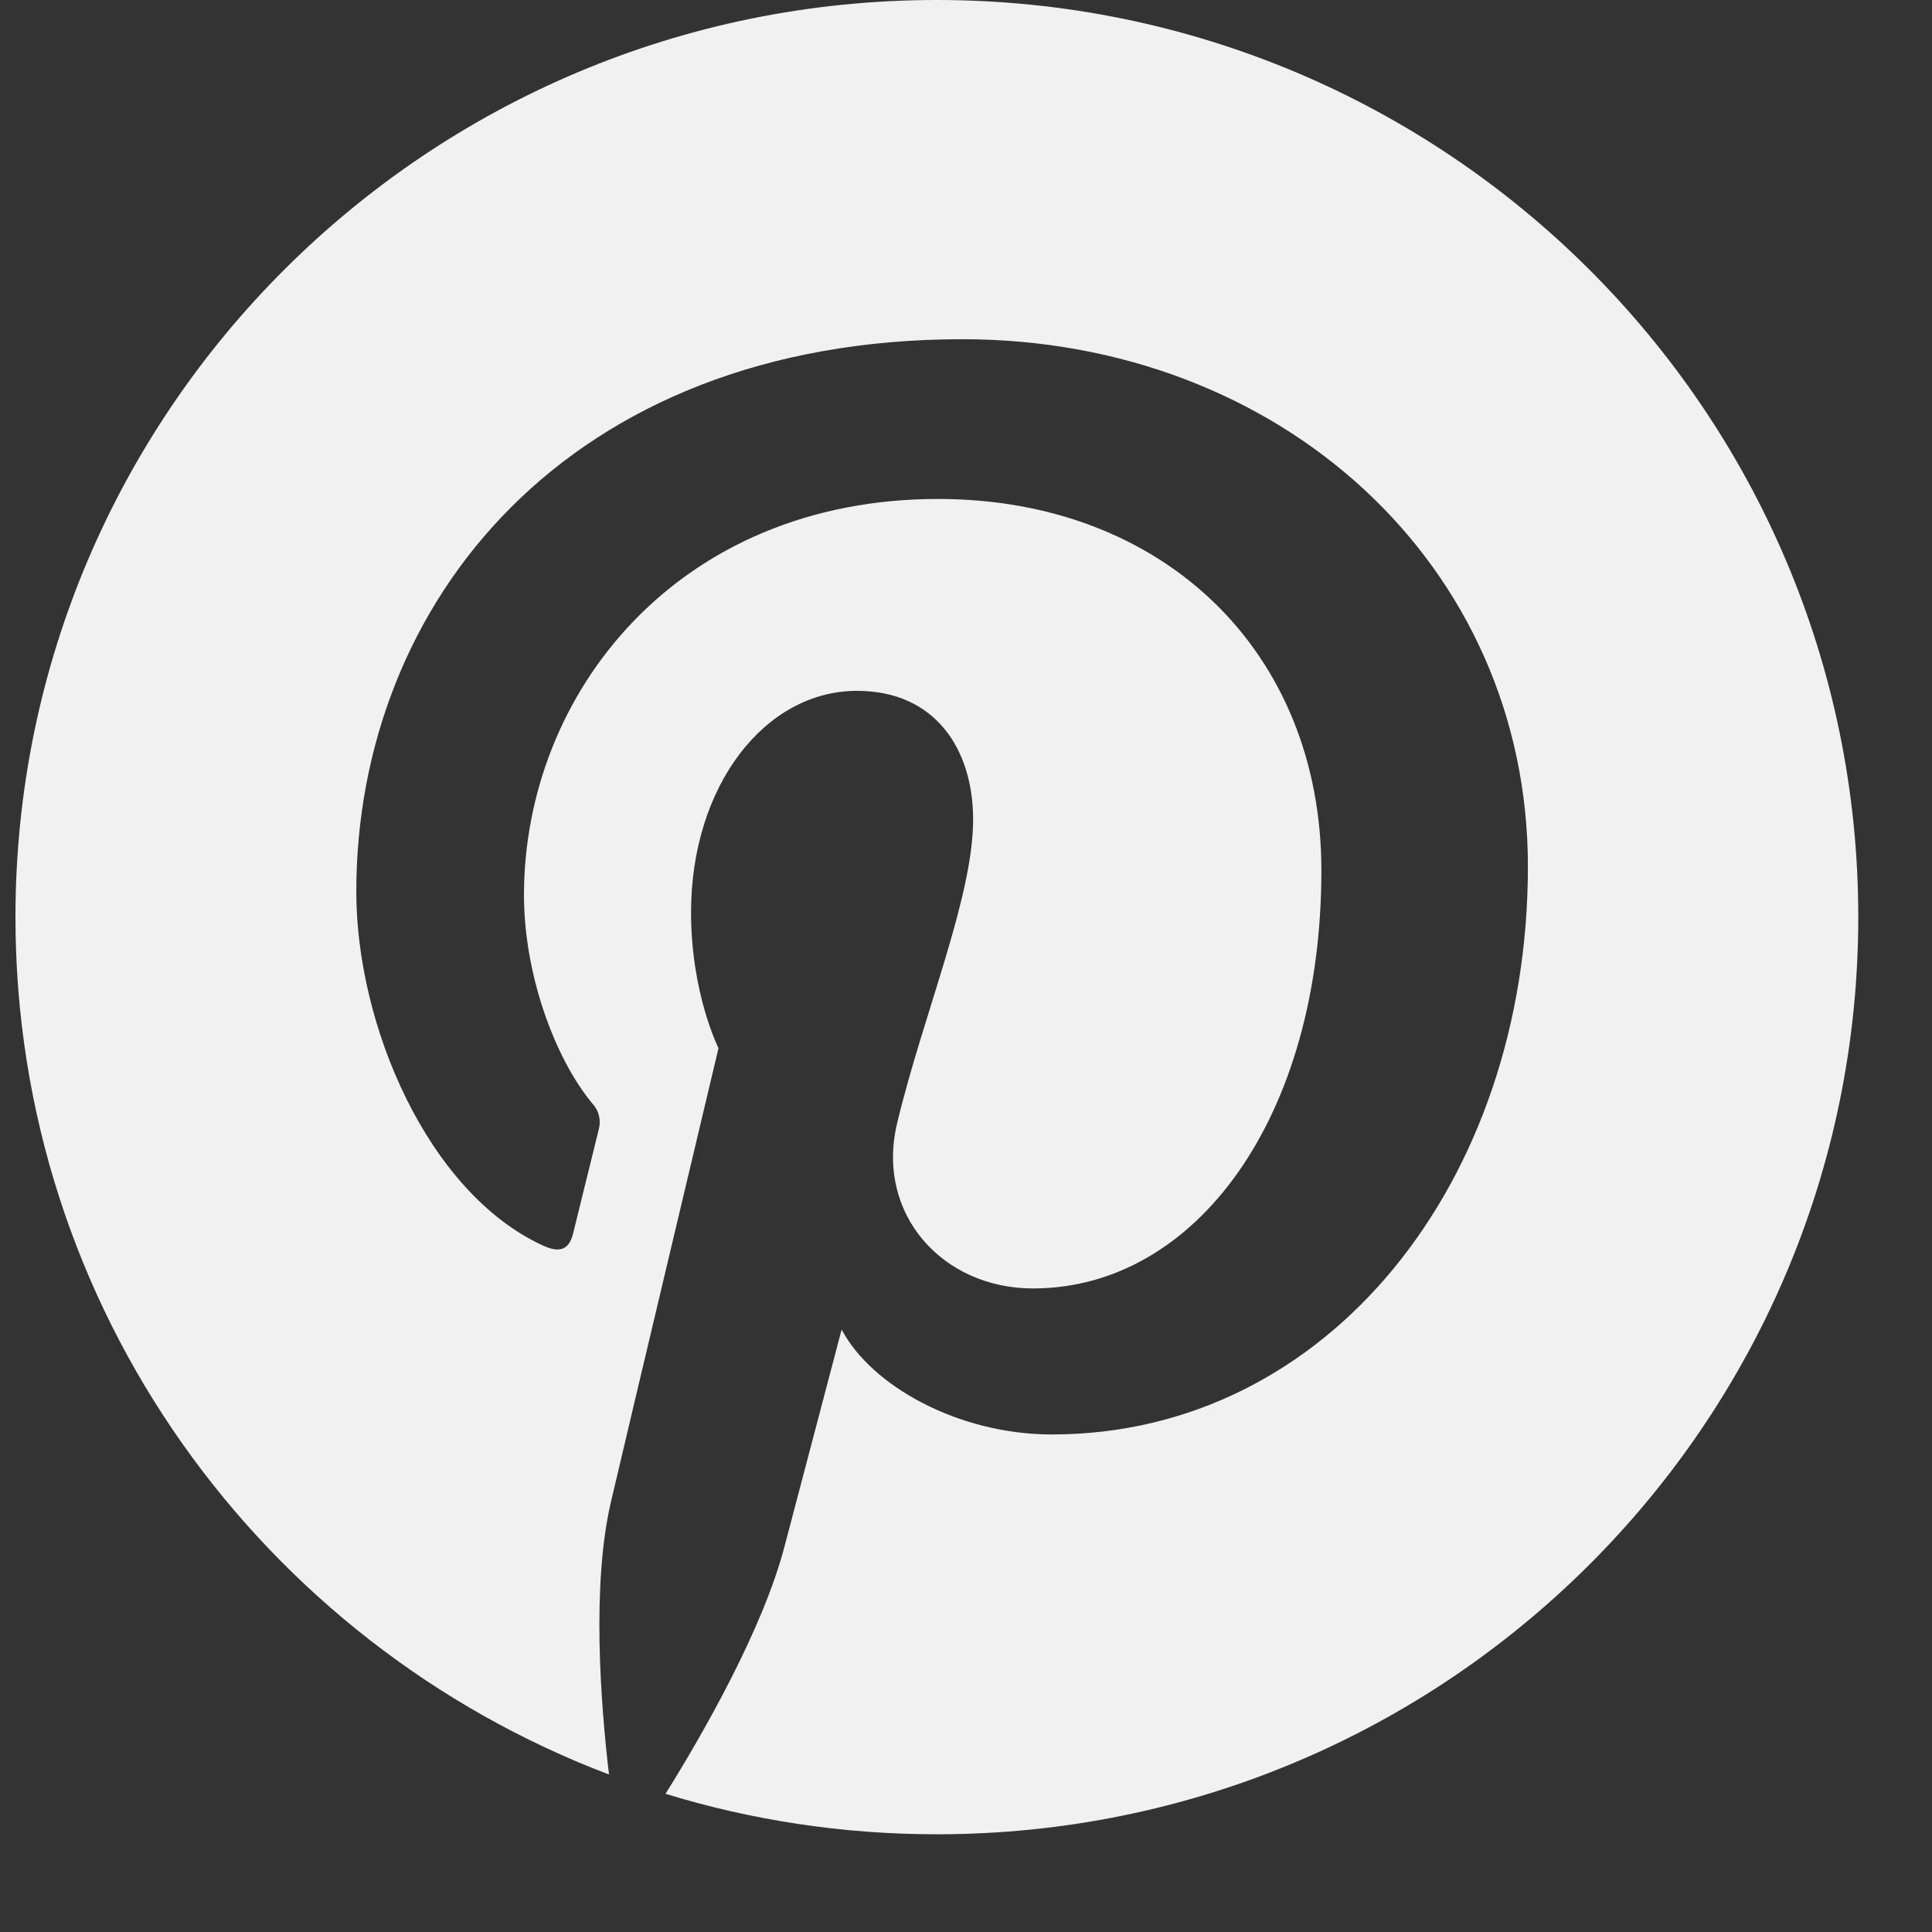 <svg width="19" height="19" viewBox="0 0 19 19" fill="none" xmlns="http://www.w3.org/2000/svg">
<rect x="0" y="0" width="19" height="19" fill="#333333" stroke="none"/>
<path d="M0.152 9.019C0.152 12.87 2.577 16.157 5.989 17.451C5.906 16.747 5.818 15.585 6.008 14.771C6.172 14.07 7.066 10.308 7.066 10.308C7.066 10.308 6.796 9.771 6.796 8.974C6.796 7.727 7.523 6.794 8.428 6.794C9.199 6.794 9.57 7.37 9.57 8.059C9.57 8.829 9.077 9.981 8.822 11.049C8.61 11.943 9.273 12.671 10.158 12.671C11.761 12.671 12.995 10.989 12.995 8.56C12.995 6.409 11.442 4.907 9.226 4.907C6.66 4.907 5.153 6.823 5.153 8.803C5.153 9.575 5.452 10.402 5.825 10.852C5.872 10.902 5.898 10.967 5.898 11.036C5.898 11.06 5.894 11.085 5.888 11.109C5.819 11.394 5.666 12.003 5.637 12.127C5.597 12.291 5.506 12.327 5.335 12.247C4.208 11.726 3.504 10.086 3.504 8.77C3.504 5.937 5.571 3.336 9.464 3.336C12.593 3.336 15.026 5.556 15.026 8.522C15.026 11.616 13.066 14.107 10.344 14.107C9.43 14.107 8.571 13.633 8.277 13.075C8.277 13.075 7.825 14.79 7.715 15.209C7.502 16.024 6.911 17.055 6.545 17.641C7.389 17.9 8.285 18.039 9.213 18.039C14.218 18.039 18.275 14 18.275 9.019C18.275 4.039 14.218 0 9.213 0C4.209 0 0.152 4.038 0.152 9.019Z" fill="#F1F1F1"/>
</svg>
